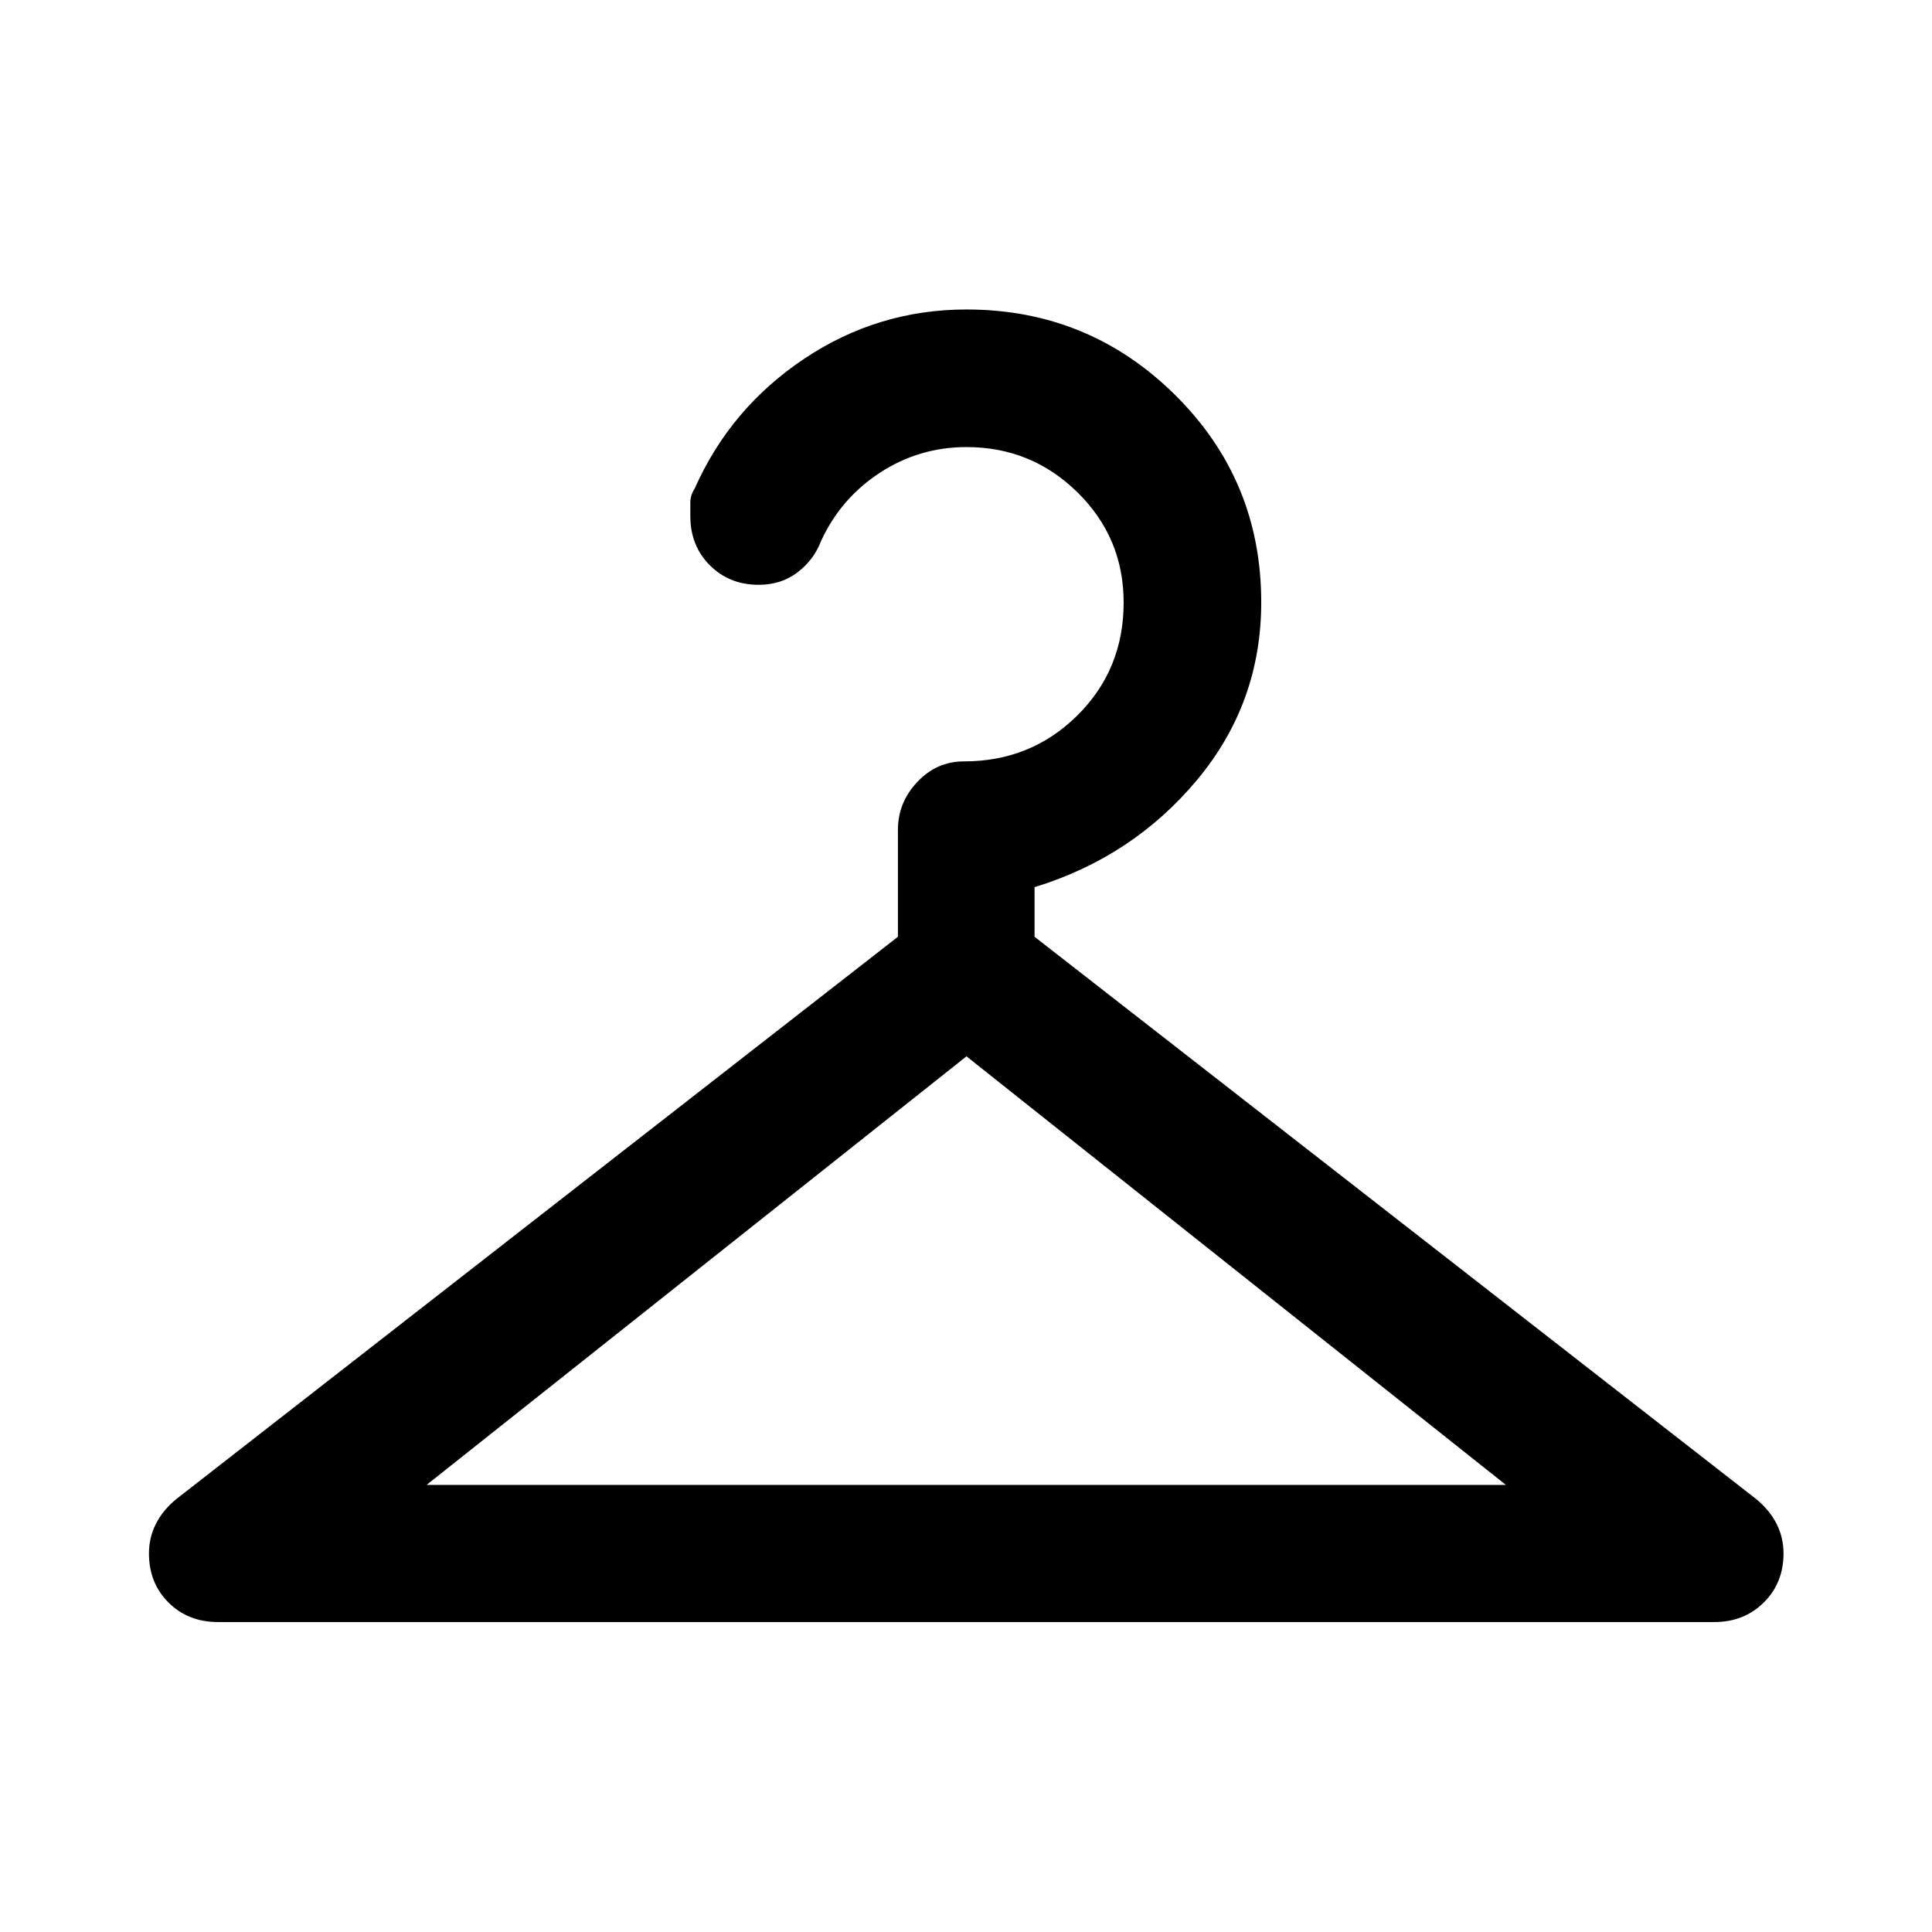 <svg xmlns="http://www.w3.org/2000/svg" width="48" height="48" viewBox="0 -960 960 960"><path d="M211.96-222.15h536.32L480.24-435.11 211.96-222.15Zm195.95-468.89q-3.48 9.19-11.59 15.41-8.11 6.22-19.34 6.22-14.57 0-24.26-9.7-9.7-9.69-9.7-24.48v-6.84q0-3.48 2.21-6.91 17.71-39.88 54.35-64.38 36.64-24.5 80.66-24.5 60.69 0 103.58 42.39 42.88 42.38 42.88 103.07 0 50.16-31.96 88.39-31.96 38.24-80.67 53.2v24.65L872.54-215.2q6.72 5.48 10.2 12.33 3.48 6.84 3.48 14.77 0 14.69-9.82 24.38-9.81 9.7-24.49 9.7H108.33q-14.92 0-24.61-9.7-9.7-9.69-9.7-24.38 0-7.93 3.48-14.77 3.48-6.85 10.2-12.33l358.47-279.32v-53.09q0-13.64 9.64-23.85 9.63-10.21 23.19-10.21 33.25 0 56.29-22.79 23.04-22.78 23.04-56.18 0-32.16-22.91-54.69-22.9-22.52-55.12-22.52-23.58 0-43.1 12.76-19.53 12.76-29.29 34.05Z"/></svg>